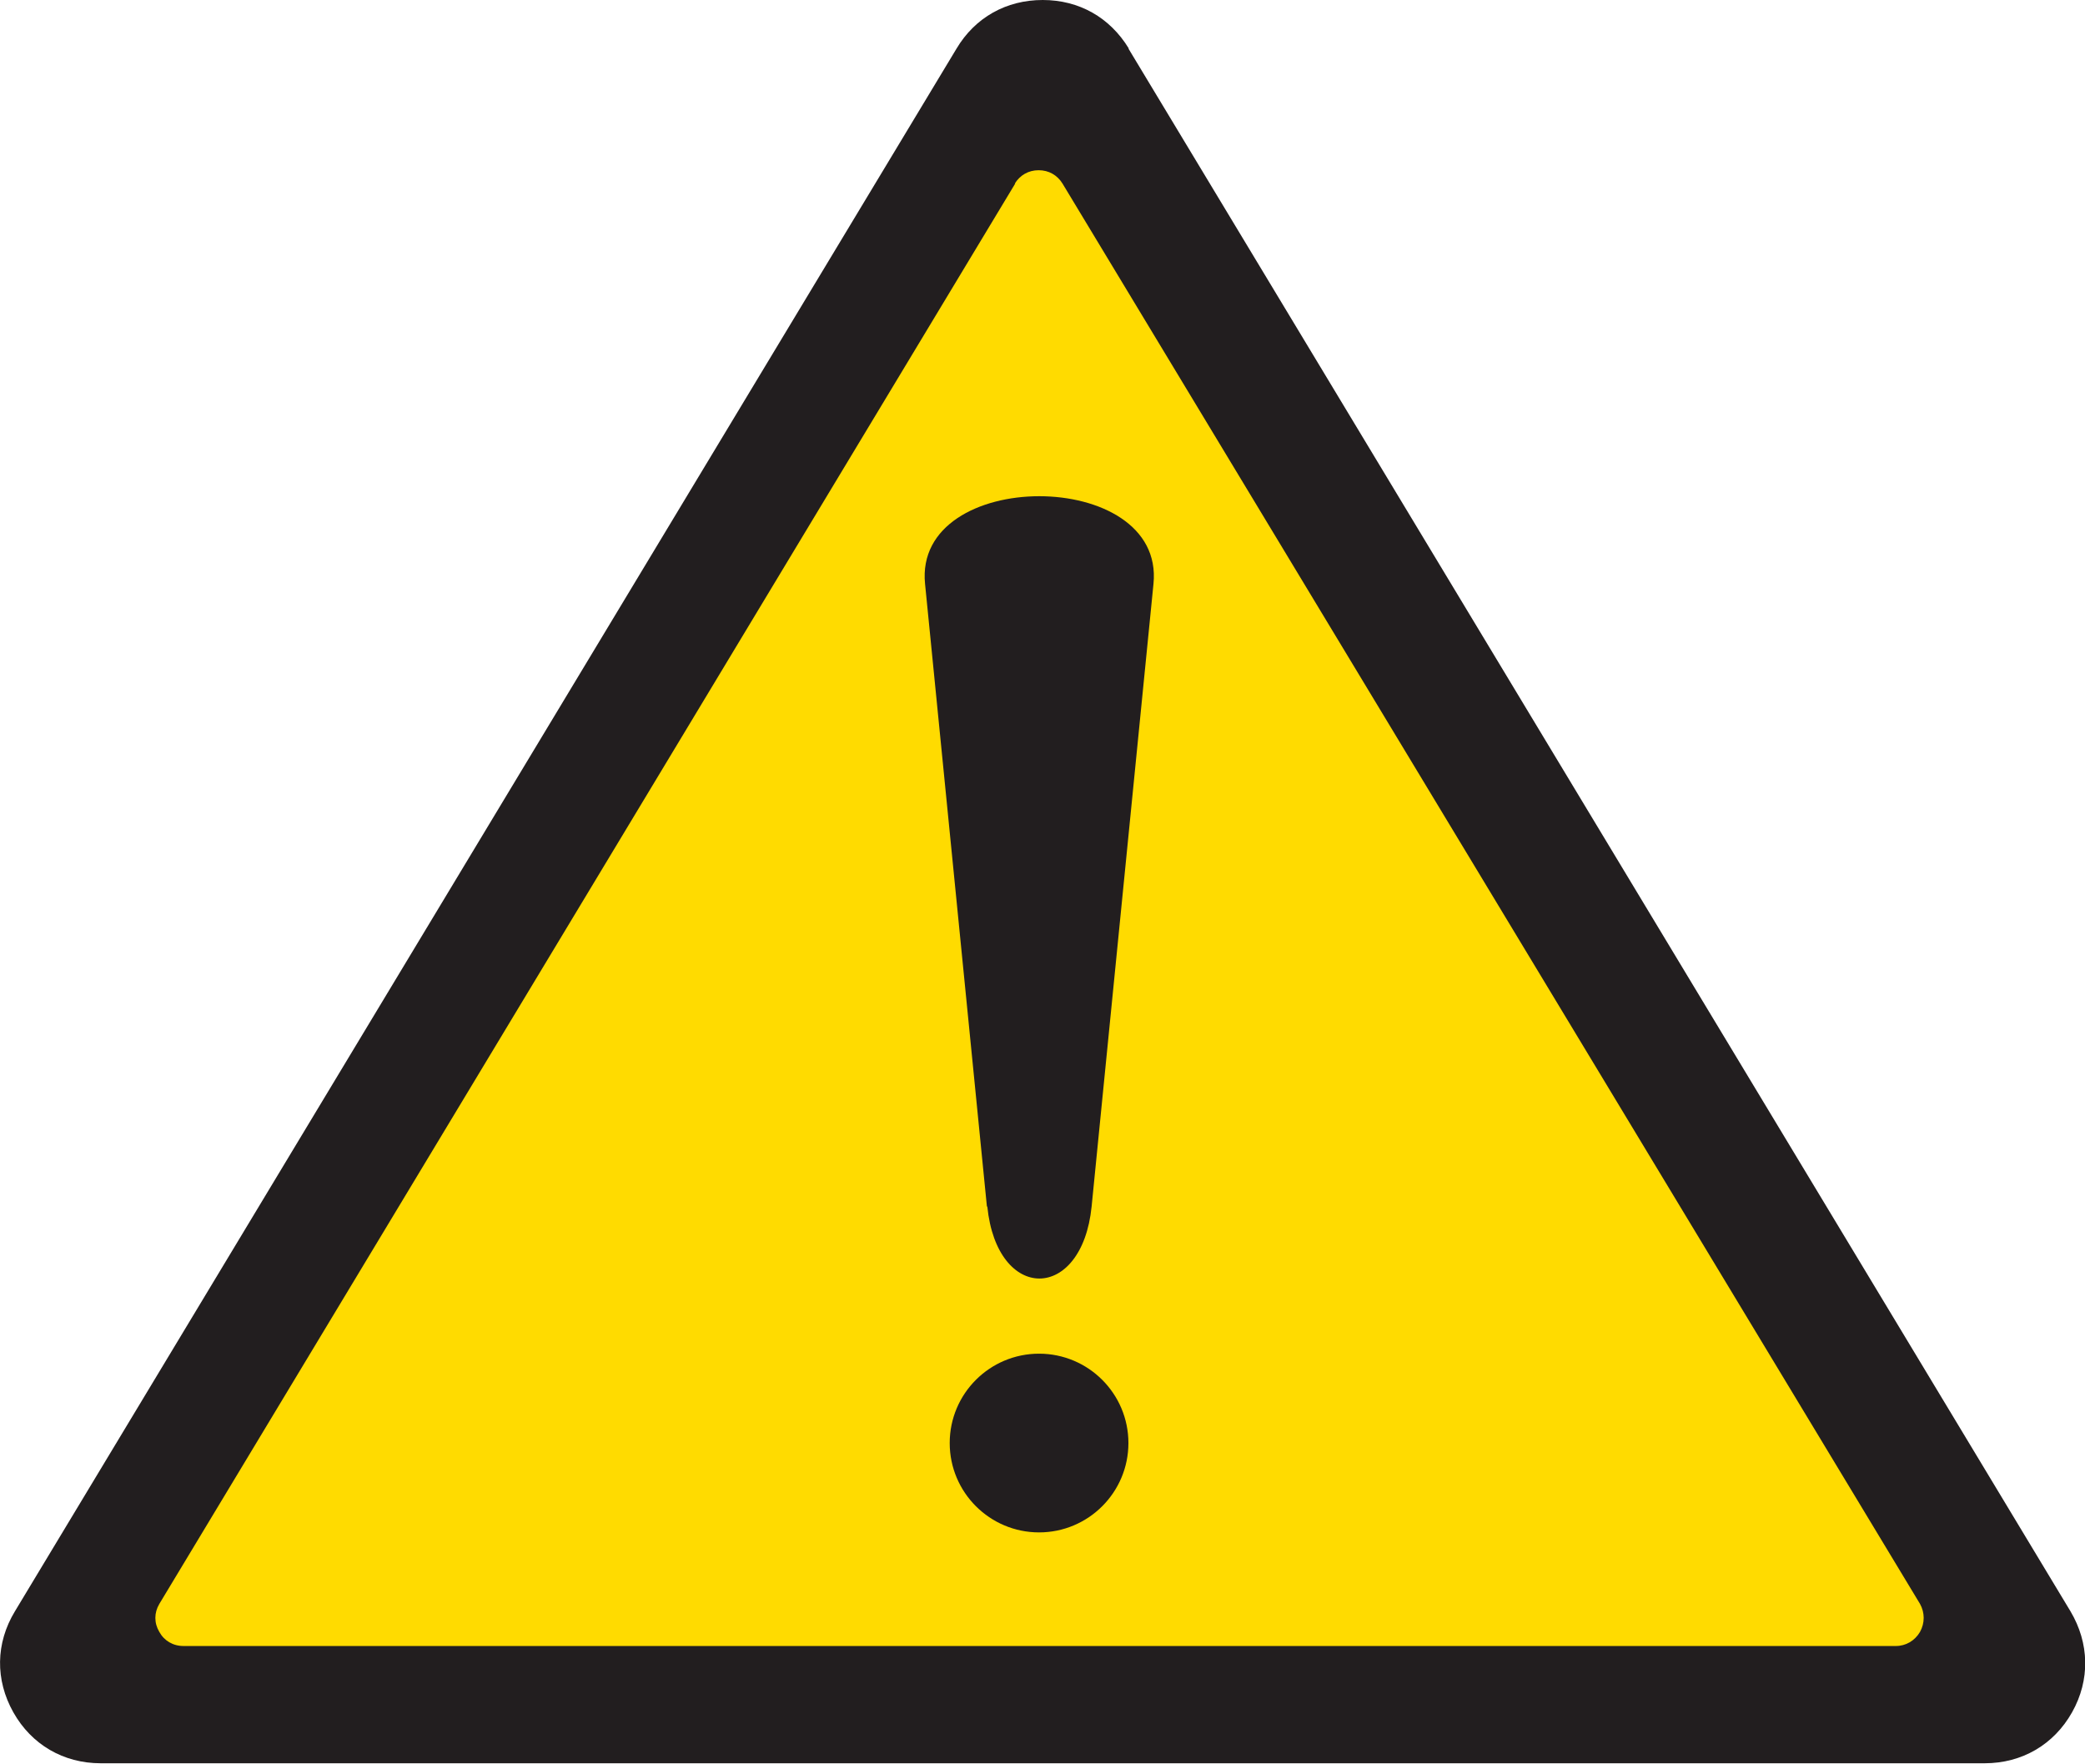 <?xml version="1.0" encoding="UTF-8"?><svg id="_レイヤー_2" xmlns="http://www.w3.org/2000/svg" viewBox="0 0 51.57 43.62"><defs><style>.cls-1{fill:#ffdb00;}.cls-1,.cls-2{fill-rule:evenodd;}.cls-2{fill:#221e1f;}</style></defs><g id="_レイヤー_1-2"><path class="cls-2" d="M27.91,1.2l23.3,38.65c.47.79.49,1.7.04,2.5-.45.8-1.24,1.26-2.16,1.26H2.49c-.92,0-1.71-.46-2.16-1.26-.45-.8-.44-1.71.04-2.5L23.66,1.2C24.12.43,24.89,0,25.79,0c.9,0,1.66.43,2.13,1.2h0Z"/><path class="cls-1" d="M25.11,4.54L3.94,39.67c-.13.22-.13.47,0,.69.12.22.34.35.6.35h42.35c.25,0,.47-.13.6-.35.12-.22.12-.47,0-.69L26.28,4.54c-.13-.21-.34-.33-.59-.33s-.46.12-.59.33h0Z"/><path class="cls-2" d="M24.41,29.84l-1.53-15.4c-.29-2.89,5.94-2.89,5.65,0l-1.53,15.4c-.24,2.37-2.34,2.38-2.58,0h0ZM25.7,33.48c1.22,0,2.21.99,2.21,2.21s-.99,2.21-2.21,2.21-2.21-.99-2.21-2.21.99-2.21,2.21-2.21h0Z"/></g></svg>